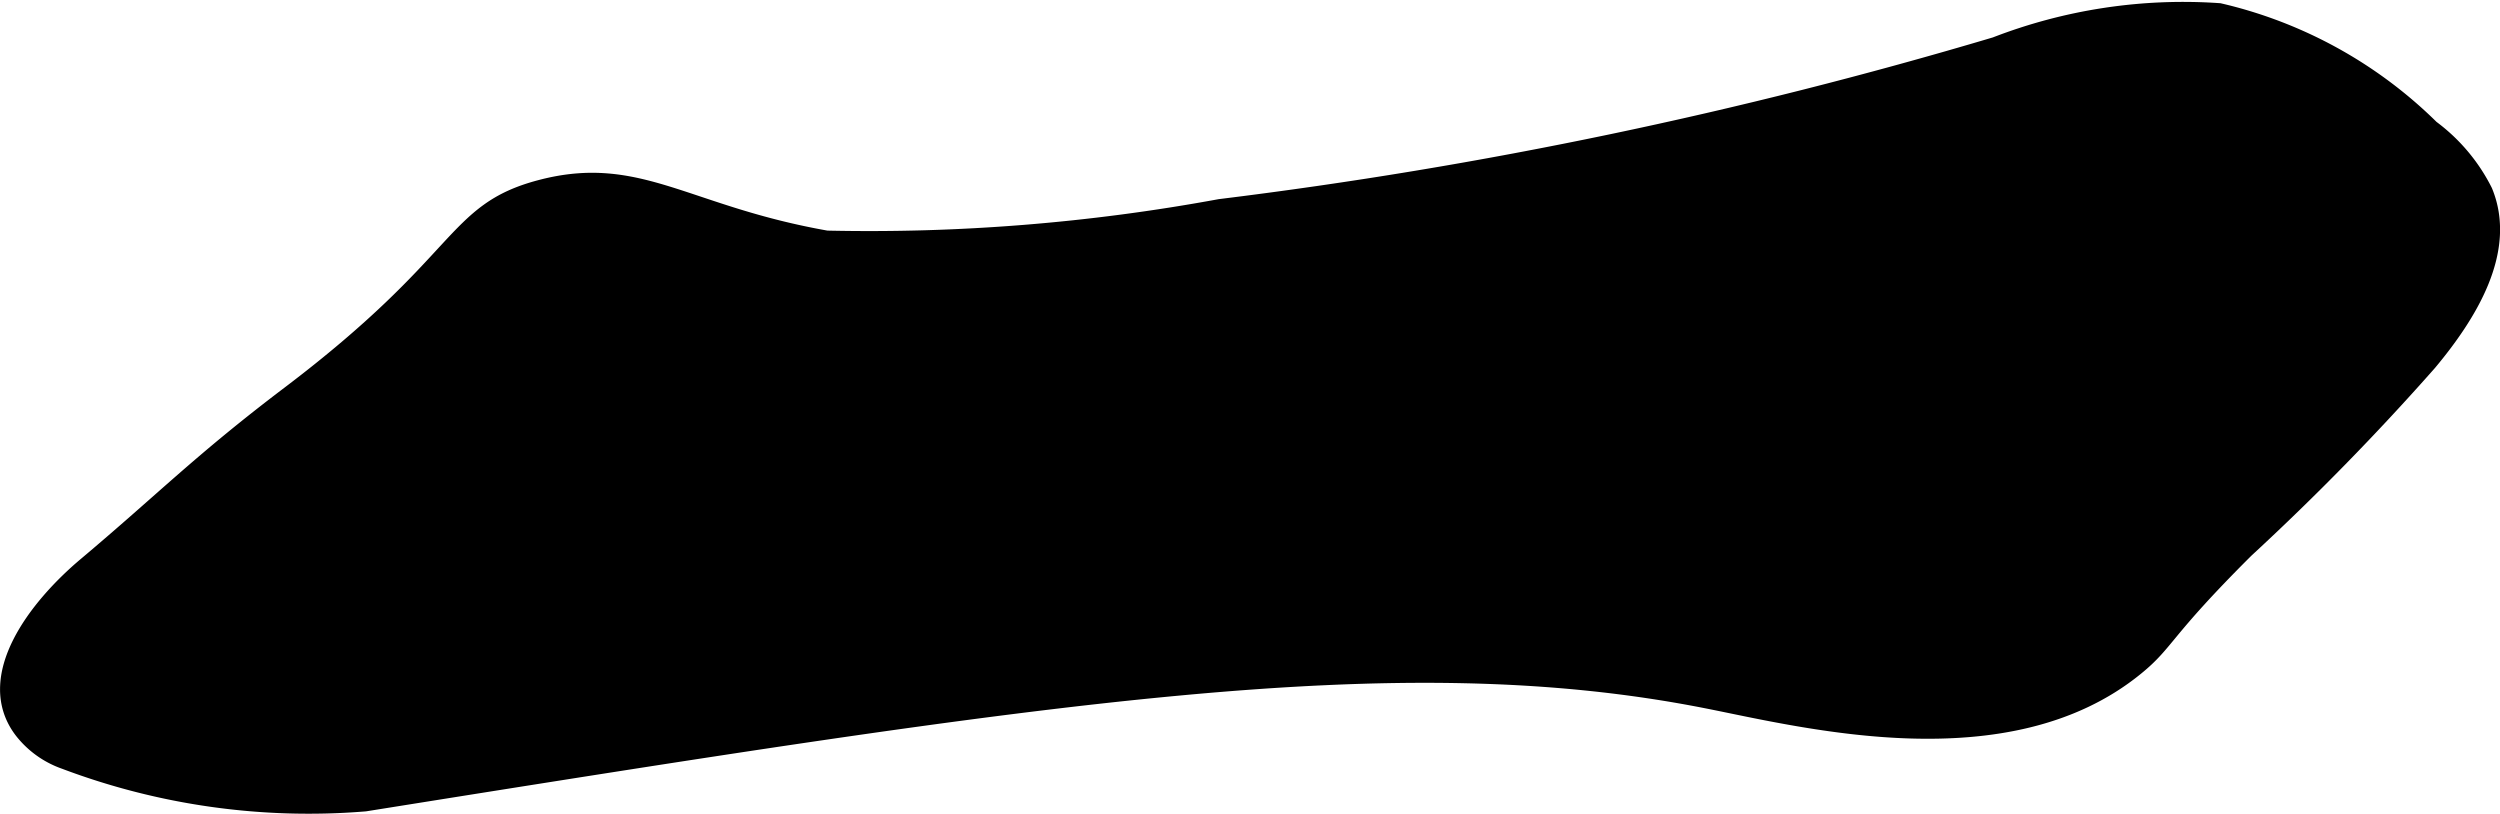 <?xml version="1.0" encoding="UTF-8"?>
<svg xmlns="http://www.w3.org/2000/svg"
     version="1.1"
     width="5.812mm"
     height="1.893mm"
     viewBox="0 0 16.476 5.365">
   <defs>
      <style type="text/css"><![CDATA[
      .a {
        stroke: #000;
        stroke-miterlimit: 10;
        stroke-width: 0.15px;
      }
    ]]></style>
   </defs>
   <path class="a"
         d="M3.567,1.259c-.576.152-.475.467-1.647,1.355-.586.444-.825.694-1.341,1.128-.323.272-.672.727-.414,1.061a.589.589,0,0,0,.269.192,4.527,4.527,0,0,0,1.969.277c4.531-.723,6.796-1.084,8.851-.678.648.128,1.974.469,2.809-.213.204-.166.174-.227.722-.773a16.841,16.841,0,0,0,1.206-1.233c.262-.314.519-.728.363-1.106A1.152,1.152,0,0,0,16.009.86a2.91,2.91,0,0,0-1.386-.765A3.403,3.403,0,0,0,13.158.317,31.352,31.352,0,0,1,8.043,1.386a12.782,12.782,0,0,1-2.597.208C4.512,1.43,4.206,1.09,3.567,1.259Z"/>
</svg>
